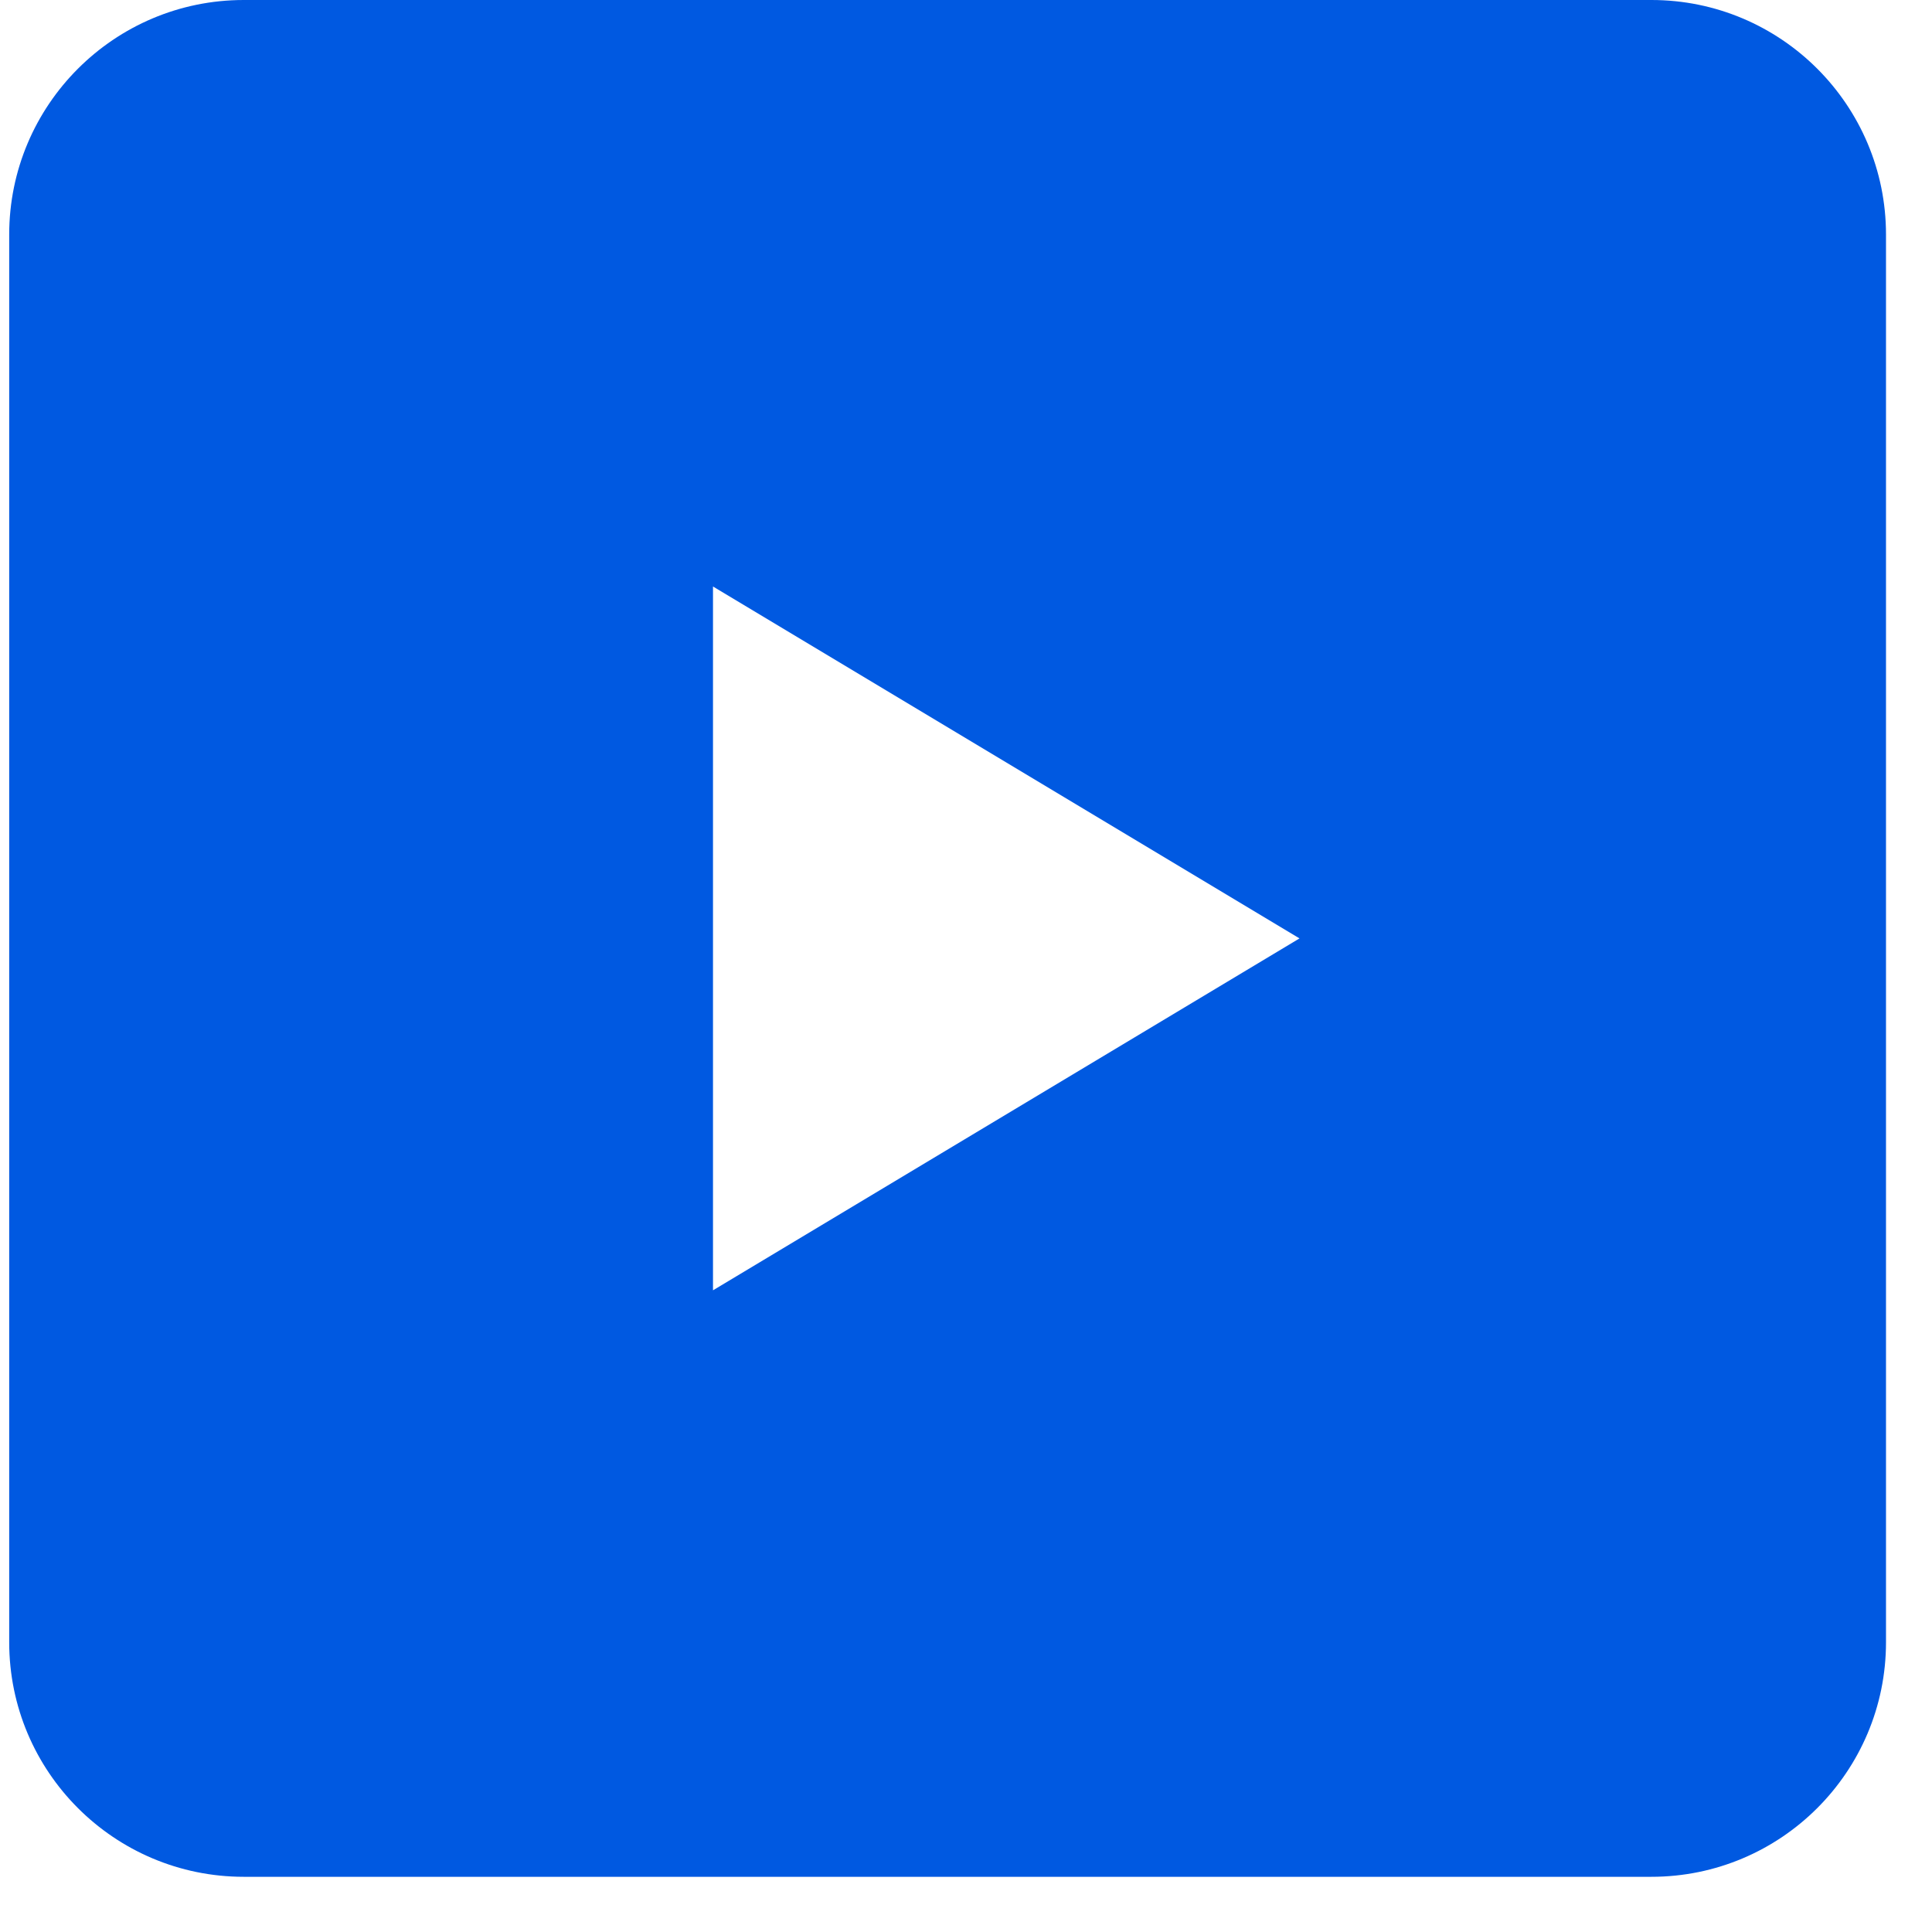 <?xml version="1.0" encoding="UTF-8"?> <svg xmlns="http://www.w3.org/2000/svg" xmlns:xlink="http://www.w3.org/1999/xlink" width="21px" height="21px" viewBox="0 0 21 21" version="1.1"><title>Youtube</title><g id="Page-1" stroke="none" stroke-width="1" fill="none" fill-rule="evenodd"><g id="Youtube" fill="#0059E1" fill-rule="nonzero"><path d="M17.95,0 C19.358,0 20.5,1.142 20.5,2.55 L20.5,17.85 C20.5,19.258 19.358,20.4 17.95,20.4 L2.65,20.4 C1.242,20.4 0.1,19.258 0.1,17.85 L0.1,2.55 C0.1,1.142 1.242,0 2.65,0 L17.95,0 Z M7.75,6.375 L7.75,14.025 L14.125,10.2 L7.75,6.375 Z" id="Combined-Shape"></path></g></g></svg> 